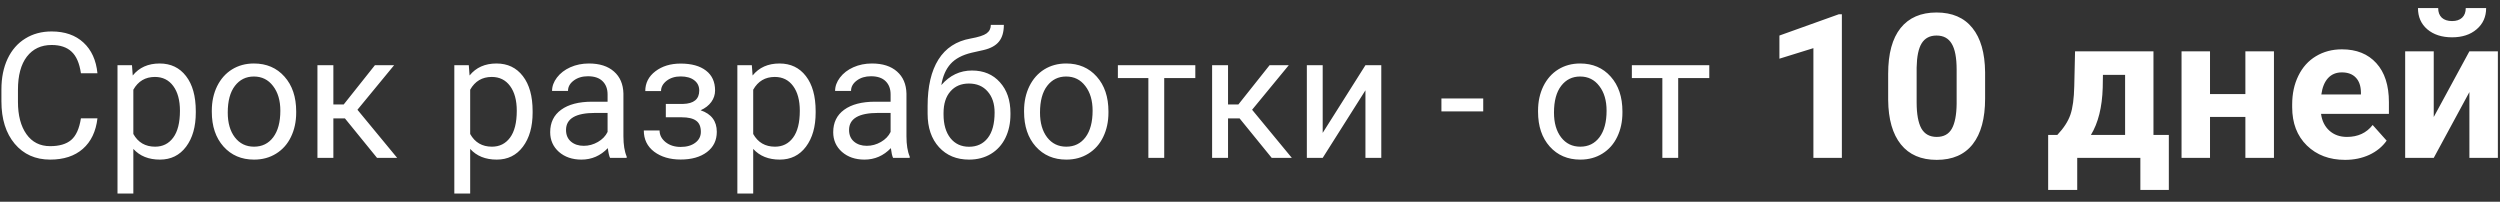 <?xml version="1.0" encoding="UTF-8"?> <svg xmlns="http://www.w3.org/2000/svg" width="285" height="23" viewBox="0 0 285 23" fill="none"><rect x="0" y="0" width="285" height="23" fill="#333333" stroke="none"/> <path d="M11.109 13.488C10.934 14.992 10.377 16.154 9.439 16.975C8.508 17.788 7.268 18.195 5.719 18.195C4.039 18.195 2.691 17.593 1.676 16.389C0.667 15.184 0.162 13.573 0.162 11.555V10.188C0.162 8.866 0.396 7.704 0.865 6.701C1.34 5.699 2.011 4.93 2.877 4.396C3.743 3.856 4.745 3.586 5.885 3.586C7.395 3.586 8.606 4.009 9.518 4.855C10.429 5.695 10.96 6.861 11.109 8.352H9.225C9.062 7.219 8.707 6.398 8.16 5.891C7.62 5.383 6.861 5.129 5.885 5.129C4.687 5.129 3.746 5.572 3.062 6.457C2.385 7.342 2.047 8.602 2.047 10.236V11.613C2.047 13.156 2.369 14.383 3.014 15.295C3.658 16.206 4.56 16.662 5.719 16.662C6.76 16.662 7.558 16.428 8.111 15.959C8.671 15.484 9.042 14.66 9.225 13.488H11.109ZM22.32 12.834C22.32 14.442 21.953 15.738 21.217 16.721C20.481 17.704 19.485 18.195 18.229 18.195C16.946 18.195 15.937 17.788 15.201 16.975V22.062H13.395V7.434H15.045L15.133 8.605C15.868 7.694 16.891 7.238 18.199 7.238C19.469 7.238 20.471 7.717 21.207 8.674C21.949 9.631 22.32 10.962 22.32 12.668V12.834ZM20.514 12.629C20.514 11.438 20.26 10.497 19.752 9.807C19.244 9.117 18.547 8.771 17.662 8.771C16.568 8.771 15.748 9.257 15.201 10.227V15.275C15.742 16.239 16.568 16.721 17.682 16.721C18.547 16.721 19.234 16.379 19.742 15.695C20.256 15.005 20.514 13.983 20.514 12.629ZM24.146 12.619C24.146 11.584 24.348 10.653 24.752 9.826C25.162 8.999 25.729 8.361 26.451 7.912C27.18 7.463 28.01 7.238 28.941 7.238C30.38 7.238 31.542 7.736 32.428 8.732C33.32 9.729 33.766 11.053 33.766 12.707V12.834C33.766 13.863 33.567 14.787 33.17 15.607C32.779 16.421 32.216 17.056 31.48 17.512C30.751 17.967 29.912 18.195 28.961 18.195C27.529 18.195 26.366 17.697 25.475 16.701C24.589 15.705 24.146 14.387 24.146 12.746V12.619ZM25.963 12.834C25.963 14.006 26.233 14.947 26.773 15.656C27.32 16.366 28.049 16.721 28.961 16.721C29.879 16.721 30.608 16.363 31.148 15.646C31.689 14.924 31.959 13.915 31.959 12.619C31.959 11.46 31.682 10.523 31.129 9.807C30.582 9.084 29.853 8.723 28.941 8.723C28.049 8.723 27.33 9.077 26.783 9.787C26.236 10.497 25.963 11.512 25.963 12.834ZM39.322 13.498H38.004V18H36.188V7.434H38.004V11.906H39.185L42.74 7.434H44.928L40.748 12.512L45.279 18H42.984L39.322 13.498ZM60.719 12.834C60.719 14.442 60.351 15.738 59.615 16.721C58.88 17.704 57.883 18.195 56.627 18.195C55.344 18.195 54.335 17.788 53.6 16.975V22.062H51.793V7.434H53.443L53.531 8.605C54.267 7.694 55.289 7.238 56.598 7.238C57.867 7.238 58.87 7.717 59.605 8.674C60.348 9.631 60.719 10.962 60.719 12.668V12.834ZM58.912 12.629C58.912 11.438 58.658 10.497 58.15 9.807C57.643 9.117 56.946 8.771 56.06 8.771C54.967 8.771 54.147 9.257 53.6 10.227V15.275C54.14 16.239 54.967 16.721 56.08 16.721C56.946 16.721 57.633 16.379 58.141 15.695C58.655 15.005 58.912 13.983 58.912 12.629ZM69.547 18C69.443 17.792 69.358 17.421 69.293 16.887C68.453 17.759 67.451 18.195 66.285 18.195C65.243 18.195 64.387 17.902 63.717 17.316C63.053 16.724 62.721 15.975 62.721 15.07C62.721 13.97 63.137 13.117 63.971 12.512C64.811 11.9 65.989 11.594 67.506 11.594H69.264V10.764C69.264 10.132 69.075 9.631 68.697 9.26C68.32 8.882 67.763 8.693 67.027 8.693C66.383 8.693 65.842 8.856 65.406 9.182C64.97 9.507 64.752 9.901 64.752 10.363H62.935C62.935 9.836 63.121 9.328 63.492 8.84C63.87 8.345 64.378 7.954 65.016 7.668C65.66 7.382 66.367 7.238 67.135 7.238C68.352 7.238 69.306 7.544 69.996 8.156C70.686 8.762 71.044 9.598 71.07 10.666V15.529C71.07 16.499 71.194 17.271 71.441 17.844V18H69.547ZM66.549 16.623C67.115 16.623 67.652 16.477 68.16 16.184C68.668 15.891 69.036 15.51 69.264 15.041V12.873H67.848C65.634 12.873 64.527 13.521 64.527 14.816C64.527 15.383 64.716 15.825 65.094 16.145C65.471 16.463 65.956 16.623 66.549 16.623ZM79.713 10.324C79.713 9.829 79.524 9.439 79.147 9.152C78.769 8.859 78.251 8.713 77.594 8.713C76.956 8.713 76.422 8.879 75.992 9.211C75.569 9.543 75.357 9.934 75.357 10.383H73.561C73.561 9.465 73.945 8.713 74.713 8.127C75.481 7.541 76.441 7.248 77.594 7.248C78.831 7.248 79.794 7.515 80.484 8.049C81.174 8.576 81.519 9.331 81.519 10.315C81.519 10.79 81.376 11.226 81.09 11.623C80.803 12.02 80.397 12.336 79.869 12.57C81.1 12.987 81.715 13.807 81.715 15.031C81.715 16.001 81.341 16.77 80.592 17.336C79.843 17.902 78.844 18.186 77.594 18.186C76.376 18.186 75.37 17.889 74.576 17.297C73.788 16.698 73.394 15.891 73.394 14.875H75.191C75.191 15.389 75.419 15.832 75.875 16.203C76.337 16.568 76.91 16.75 77.594 16.75C78.284 16.75 78.841 16.59 79.264 16.271C79.687 15.953 79.898 15.539 79.898 15.031C79.898 14.439 79.719 14.016 79.361 13.762C79.01 13.501 78.46 13.371 77.711 13.371H75.904V11.848H77.867C79.098 11.815 79.713 11.307 79.713 10.324ZM92.984 12.834C92.984 14.442 92.617 15.738 91.881 16.721C91.145 17.704 90.149 18.195 88.893 18.195C87.61 18.195 86.601 17.788 85.865 16.975V22.062H84.059V7.434H85.709L85.797 8.605C86.533 7.694 87.555 7.238 88.863 7.238C90.133 7.238 91.135 7.717 91.871 8.674C92.613 9.631 92.984 10.962 92.984 12.668V12.834ZM91.178 12.629C91.178 11.438 90.924 10.497 90.416 9.807C89.908 9.117 89.212 8.771 88.326 8.771C87.232 8.771 86.412 9.257 85.865 10.227V15.275C86.406 16.239 87.232 16.721 88.346 16.721C89.212 16.721 89.898 16.379 90.406 15.695C90.921 15.005 91.178 13.983 91.178 12.629ZM101.812 18C101.708 17.792 101.624 17.421 101.559 16.887C100.719 17.759 99.716 18.195 98.551 18.195C97.509 18.195 96.653 17.902 95.982 17.316C95.318 16.724 94.986 15.975 94.986 15.07C94.986 13.97 95.403 13.117 96.236 12.512C97.076 11.9 98.255 11.594 99.772 11.594H101.529V10.764C101.529 10.132 101.34 9.631 100.963 9.26C100.585 8.882 100.029 8.693 99.293 8.693C98.648 8.693 98.108 8.856 97.672 9.182C97.236 9.507 97.018 9.901 97.018 10.363H95.201C95.201 9.836 95.387 9.328 95.758 8.84C96.135 8.345 96.643 7.954 97.281 7.668C97.926 7.382 98.632 7.238 99.4 7.238C100.618 7.238 101.572 7.544 102.262 8.156C102.952 8.762 103.31 9.598 103.336 10.666V15.529C103.336 16.499 103.46 17.271 103.707 17.844V18H101.812ZM98.814 16.623C99.381 16.623 99.918 16.477 100.426 16.184C100.934 15.891 101.301 15.51 101.529 15.041V12.873H100.113C97.9 12.873 96.793 13.521 96.793 14.816C96.793 15.383 96.982 15.825 97.359 16.145C97.737 16.463 98.222 16.623 98.814 16.623ZM110.807 8.039C112.135 8.039 113.196 8.485 113.99 9.377C114.791 10.262 115.191 11.431 115.191 12.883V13.049C115.191 14.045 114.999 14.937 114.615 15.725C114.231 16.506 113.678 17.115 112.955 17.551C112.239 17.98 111.412 18.195 110.475 18.195C109.055 18.195 107.913 17.723 107.047 16.779C106.181 15.829 105.748 14.556 105.748 12.961V12.082C105.748 9.862 106.158 8.098 106.979 6.789C107.805 5.48 109.023 4.683 110.631 4.396C111.542 4.234 112.158 4.035 112.477 3.801C112.796 3.566 112.955 3.244 112.955 2.834H114.439C114.439 3.648 114.254 4.283 113.883 4.738C113.518 5.194 112.932 5.516 112.125 5.705L110.777 6.008C109.703 6.262 108.896 6.691 108.355 7.297C107.822 7.896 107.473 8.697 107.311 9.699C108.268 8.592 109.433 8.039 110.807 8.039ZM110.455 9.523C109.57 9.523 108.867 9.823 108.346 10.422C107.825 11.014 107.564 11.838 107.564 12.893V13.049C107.564 14.182 107.825 15.08 108.346 15.744C108.873 16.402 109.583 16.73 110.475 16.73C111.373 16.73 112.083 16.398 112.604 15.734C113.124 15.07 113.385 14.1 113.385 12.824C113.385 11.828 113.121 11.031 112.594 10.432C112.073 9.826 111.36 9.523 110.455 9.523ZM116.744 12.619C116.744 11.584 116.946 10.653 117.35 9.826C117.76 8.999 118.326 8.361 119.049 7.912C119.778 7.463 120.608 7.238 121.539 7.238C122.978 7.238 124.14 7.736 125.025 8.732C125.917 9.729 126.363 11.053 126.363 12.707V12.834C126.363 13.863 126.165 14.787 125.768 15.607C125.377 16.421 124.814 17.056 124.078 17.512C123.349 17.967 122.509 18.195 121.559 18.195C120.126 18.195 118.964 17.697 118.072 16.701C117.187 15.705 116.744 14.387 116.744 12.746V12.619ZM118.561 12.834C118.561 14.006 118.831 14.947 119.371 15.656C119.918 16.366 120.647 16.721 121.559 16.721C122.477 16.721 123.206 16.363 123.746 15.646C124.286 14.924 124.557 13.915 124.557 12.619C124.557 11.46 124.28 10.523 123.727 9.807C123.18 9.084 122.451 8.723 121.539 8.723C120.647 8.723 119.928 9.077 119.381 9.787C118.834 10.497 118.561 11.512 118.561 12.834ZM136.266 8.898H132.721V18H130.914V8.898H127.438V7.434H136.266V8.898ZM141.314 13.498H139.996V18H138.18V7.434H139.996V11.906H141.178L144.732 7.434H146.92L142.74 12.512L147.271 18H144.977L141.314 13.498ZM155.66 7.434H157.467V18H155.66V10.295L150.787 18H148.98V7.434H150.787V15.148L155.66 7.434ZM169.088 12.697H164.322V11.223H169.088V12.697ZM175.338 12.619C175.338 11.584 175.54 10.653 175.943 9.826C176.354 8.999 176.92 8.361 177.643 7.912C178.372 7.463 179.202 7.238 180.133 7.238C181.572 7.238 182.734 7.736 183.619 8.732C184.511 9.729 184.957 11.053 184.957 12.707V12.834C184.957 13.863 184.758 14.787 184.361 15.607C183.971 16.421 183.408 17.056 182.672 17.512C181.943 17.967 181.103 18.195 180.152 18.195C178.72 18.195 177.558 17.697 176.666 16.701C175.781 15.705 175.338 14.387 175.338 12.746V12.619ZM177.154 12.834C177.154 14.006 177.424 14.947 177.965 15.656C178.512 16.366 179.241 16.721 180.152 16.721C181.07 16.721 181.799 16.363 182.34 15.646C182.88 14.924 183.15 13.915 183.15 12.619C183.15 11.46 182.874 10.523 182.32 9.807C181.773 9.084 181.044 8.723 180.133 8.723C179.241 8.723 178.521 9.077 177.975 9.787C177.428 10.497 177.154 11.512 177.154 12.834ZM194.859 8.898H191.314V18H189.508V8.898H186.031V7.434H194.859V8.898ZM209.973 18H206.728V5.489L202.853 6.691V4.052L209.625 1.626H209.973V18ZM226.302 11.239C226.302 13.5 225.834 15.23 224.898 16.428C223.963 17.626 222.592 18.225 220.788 18.225C219.006 18.225 217.644 17.637 216.7 16.461C215.757 15.286 215.274 13.601 215.251 11.408V8.398C215.251 6.114 215.723 4.381 216.667 3.198C217.617 2.015 218.984 1.424 220.766 1.424C222.548 1.424 223.91 2.012 224.854 3.187C225.797 4.355 226.28 6.036 226.302 8.229V11.239ZM223.057 7.938C223.057 6.582 222.869 5.598 222.495 4.984C222.128 4.362 221.552 4.052 220.766 4.052C220.002 4.052 219.437 4.347 219.07 4.939C218.71 5.523 218.52 6.44 218.497 7.69V11.666C218.497 12.999 218.677 13.991 219.036 14.642C219.403 15.286 219.987 15.608 220.788 15.608C221.582 15.608 222.154 15.297 222.506 14.676C222.858 14.054 223.042 13.104 223.057 11.823V7.938ZM234.534 15.383C235.268 14.605 235.766 13.834 236.028 13.07C236.29 12.306 236.436 11.224 236.466 9.824L236.556 5.849H245.495V15.383H247.247V21.65H244.001V18H236.803V21.65H233.49V15.383H234.534ZM238.364 15.383H242.261V8.533H239.734L239.711 9.993C239.644 12.224 239.195 14.021 238.364 15.383ZM259.23 18H255.973V13.328H251.941V18H248.696V5.849H251.941V10.723H255.973V5.849H259.23V18ZM267.338 18.225C265.556 18.225 264.104 17.678 262.981 16.585C261.865 15.492 261.308 14.036 261.308 12.216V11.902C261.308 10.681 261.543 9.592 262.015 8.634C262.487 7.668 263.153 6.927 264.014 6.41C264.883 5.886 265.871 5.624 266.979 5.624C268.641 5.624 269.948 6.148 270.898 7.196C271.857 8.244 272.336 9.731 272.336 11.655V12.98H264.598C264.703 13.774 265.017 14.41 265.542 14.889C266.073 15.368 266.743 15.608 267.552 15.608C268.802 15.608 269.779 15.155 270.483 14.249L272.078 16.035C271.591 16.724 270.932 17.262 270.101 17.652C269.27 18.034 268.349 18.225 267.338 18.225ZM266.968 8.252C266.324 8.252 265.8 8.469 265.396 8.903C264.999 9.338 264.744 9.959 264.632 10.768H269.146V10.509C269.132 9.791 268.937 9.236 268.562 8.847C268.188 8.45 267.657 8.252 266.968 8.252ZM281.511 5.849H284.757V18H281.511V10.498L277.446 18H274.189V5.849H277.446V13.339L281.511 5.849ZM283.42 0.918C283.42 1.914 283.061 2.719 282.342 3.333C281.631 3.947 280.695 4.254 279.535 4.254C278.374 4.254 277.435 3.951 276.716 3.344C276.005 2.738 275.649 1.929 275.649 0.918H277.951C277.951 1.39 278.09 1.757 278.367 2.019C278.651 2.274 279.041 2.401 279.535 2.401C280.021 2.401 280.403 2.274 280.68 2.019C280.957 1.757 281.096 1.39 281.096 0.918H283.42Z" fill="white"></path> </svg> 
